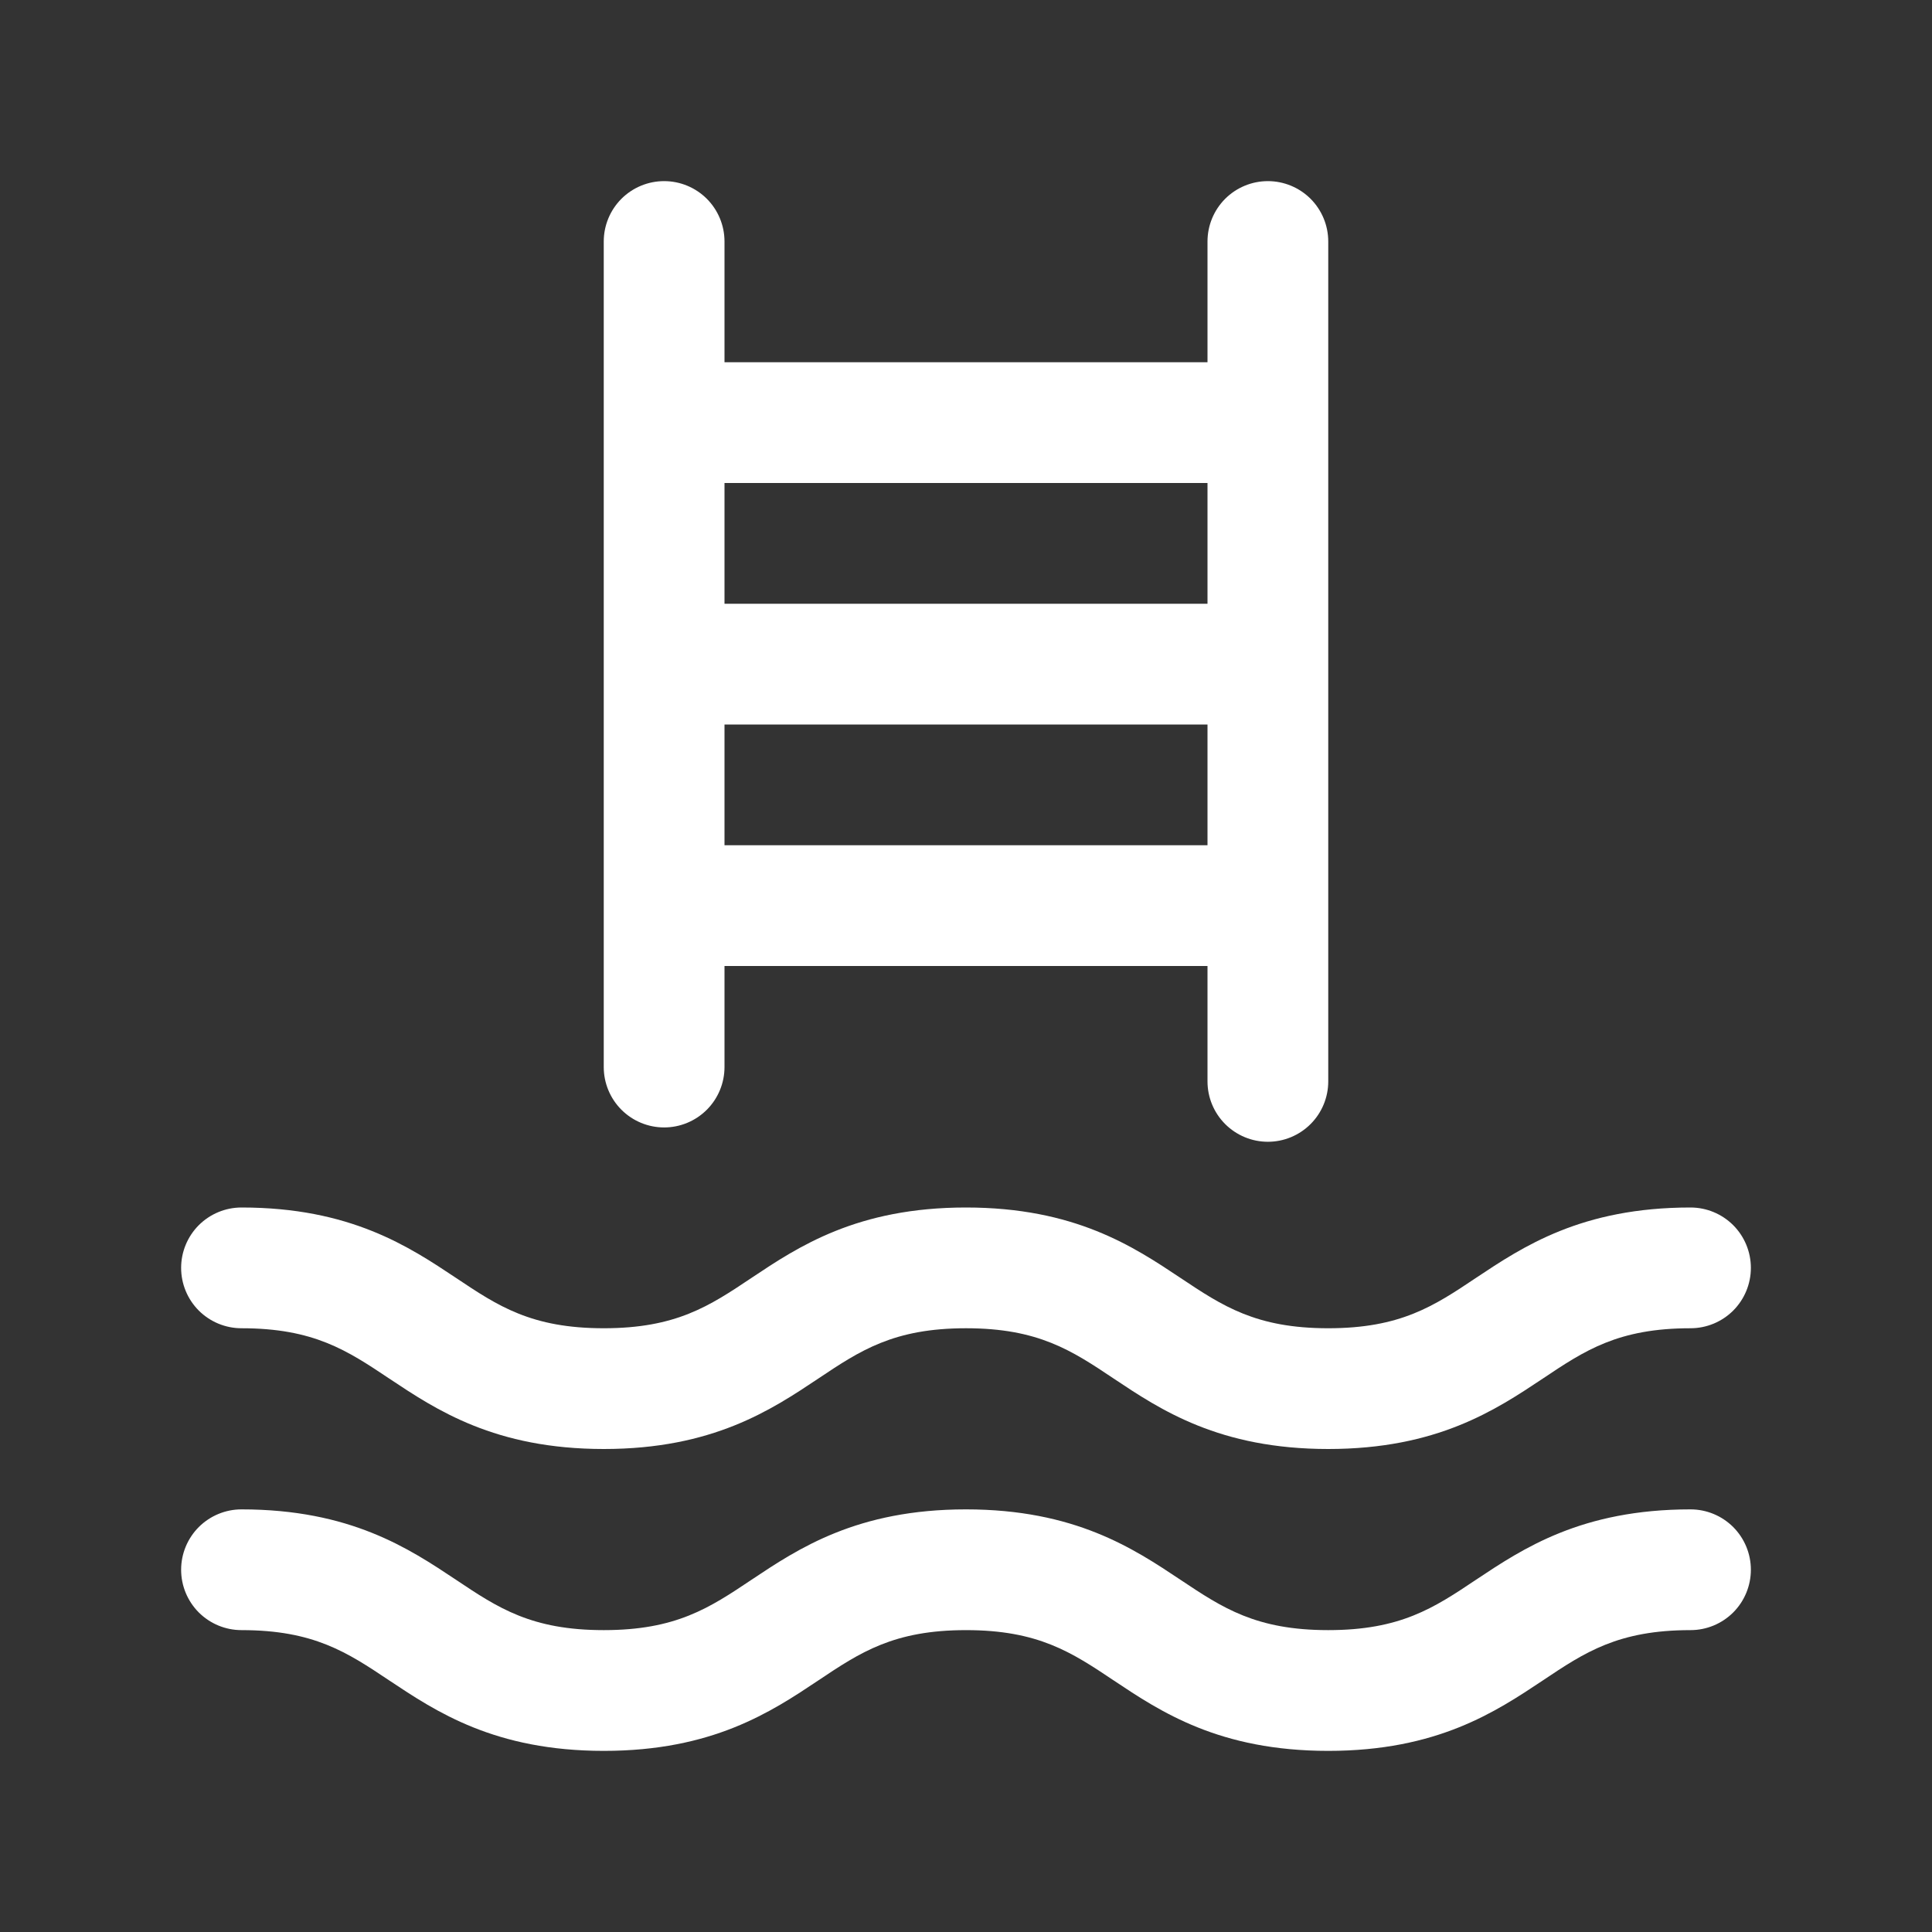 <?xml version="1.0" encoding="UTF-8"?>
<svg xmlns="http://www.w3.org/2000/svg" width="48" height="48" viewBox="0 0 48 48" fill="none">
  <rect x="0" y="0" width="48" height="48" fill="#333333" stroke="none"/>
  <path d="M16.5 28.011C16.898 28.011 17.279 27.853 17.561 27.571C17.842 27.29 18 26.908 18 26.511V24H30V26.867C30 27.265 30.158 27.646 30.439 27.927C30.721 28.209 31.102 28.367 31.5 28.367C31.898 28.367 32.279 28.209 32.561 27.927C32.842 27.646 33 27.265 33 26.867V6C33 5.602 32.842 5.221 32.561 4.939C32.279 4.658 31.898 4.5 31.5 4.5C31.102 4.5 30.721 4.658 30.439 4.939C30.158 5.221 30 5.602 30 6V9H18V6C18 5.602 17.842 5.221 17.561 4.939C17.279 4.658 16.898 4.5 16.5 4.5C16.102 4.5 15.721 4.658 15.439 4.939C15.158 5.221 15 5.602 15 6V26.511C15 26.908 15.158 27.29 15.439 27.571C15.721 27.853 16.102 28.011 16.5 28.011ZM18 21V18H30V21H18ZM30 12V15H18V12H30ZM4.5 31.5C4.5 31.102 4.658 30.721 4.939 30.439C5.221 30.158 5.602 30 6 30C8.704 30 10.161 30.971 11.332 31.751C12.375 32.449 13.204 33 15 33C16.796 33 17.625 32.449 18.668 31.751C19.837 30.971 21.293 30 23.998 30C26.704 30 28.161 30.971 29.331 31.751C30.377 32.449 31.206 33 33 33C34.794 33 35.625 32.449 36.667 31.751C37.839 30.971 39.292 30 42 30C42.398 30 42.779 30.158 43.061 30.439C43.342 30.721 43.5 31.102 43.5 31.5C43.5 31.898 43.342 32.279 43.061 32.561C42.779 32.842 42.398 33 42 33C40.204 33 39.375 33.551 38.333 34.249C37.161 35.029 35.708 36 33 36C30.293 36 28.837 35.029 27.668 34.249C26.625 33.551 25.794 33 24 33C22.206 33 21.375 33.551 20.332 34.249C19.163 35.029 17.707 36 15.002 36C12.296 36 10.841 35.029 9.669 34.249C8.625 33.551 7.796 33 6 33C5.602 33 5.221 32.842 4.939 32.561C4.658 32.279 4.5 31.898 4.5 31.5ZM43.5 39C43.5 39.398 43.342 39.779 43.061 40.061C42.779 40.342 42.398 40.5 42 40.5C40.204 40.5 39.375 41.051 38.333 41.749C37.161 42.529 35.708 43.5 33 43.5C30.293 43.5 28.837 42.529 27.668 41.749C26.625 41.051 25.794 40.5 24 40.5C22.206 40.5 21.375 41.051 20.332 41.749C19.163 42.529 17.707 43.5 15.002 43.5C12.296 43.5 10.841 42.529 9.669 41.749C8.625 41.051 7.796 40.5 6 40.5C5.602 40.5 5.221 40.342 4.939 40.061C4.658 39.779 4.5 39.398 4.5 39C4.5 38.602 4.658 38.221 4.939 37.939C5.221 37.658 5.602 37.5 6 37.5C8.704 37.5 10.161 38.471 11.332 39.251C12.375 39.949 13.204 40.5 15 40.5C16.796 40.5 17.625 39.949 18.668 39.251C19.837 38.471 21.293 37.5 23.998 37.5C26.704 37.5 28.161 38.471 29.331 39.251C30.377 39.949 31.206 40.5 33 40.5C34.794 40.5 35.625 39.949 36.667 39.251C37.839 38.471 39.292 37.5 42 37.5C42.398 37.5 42.779 37.658 43.061 37.939C43.342 38.221 43.5 38.602 43.5 39Z" fill="white"></path>
</svg>

